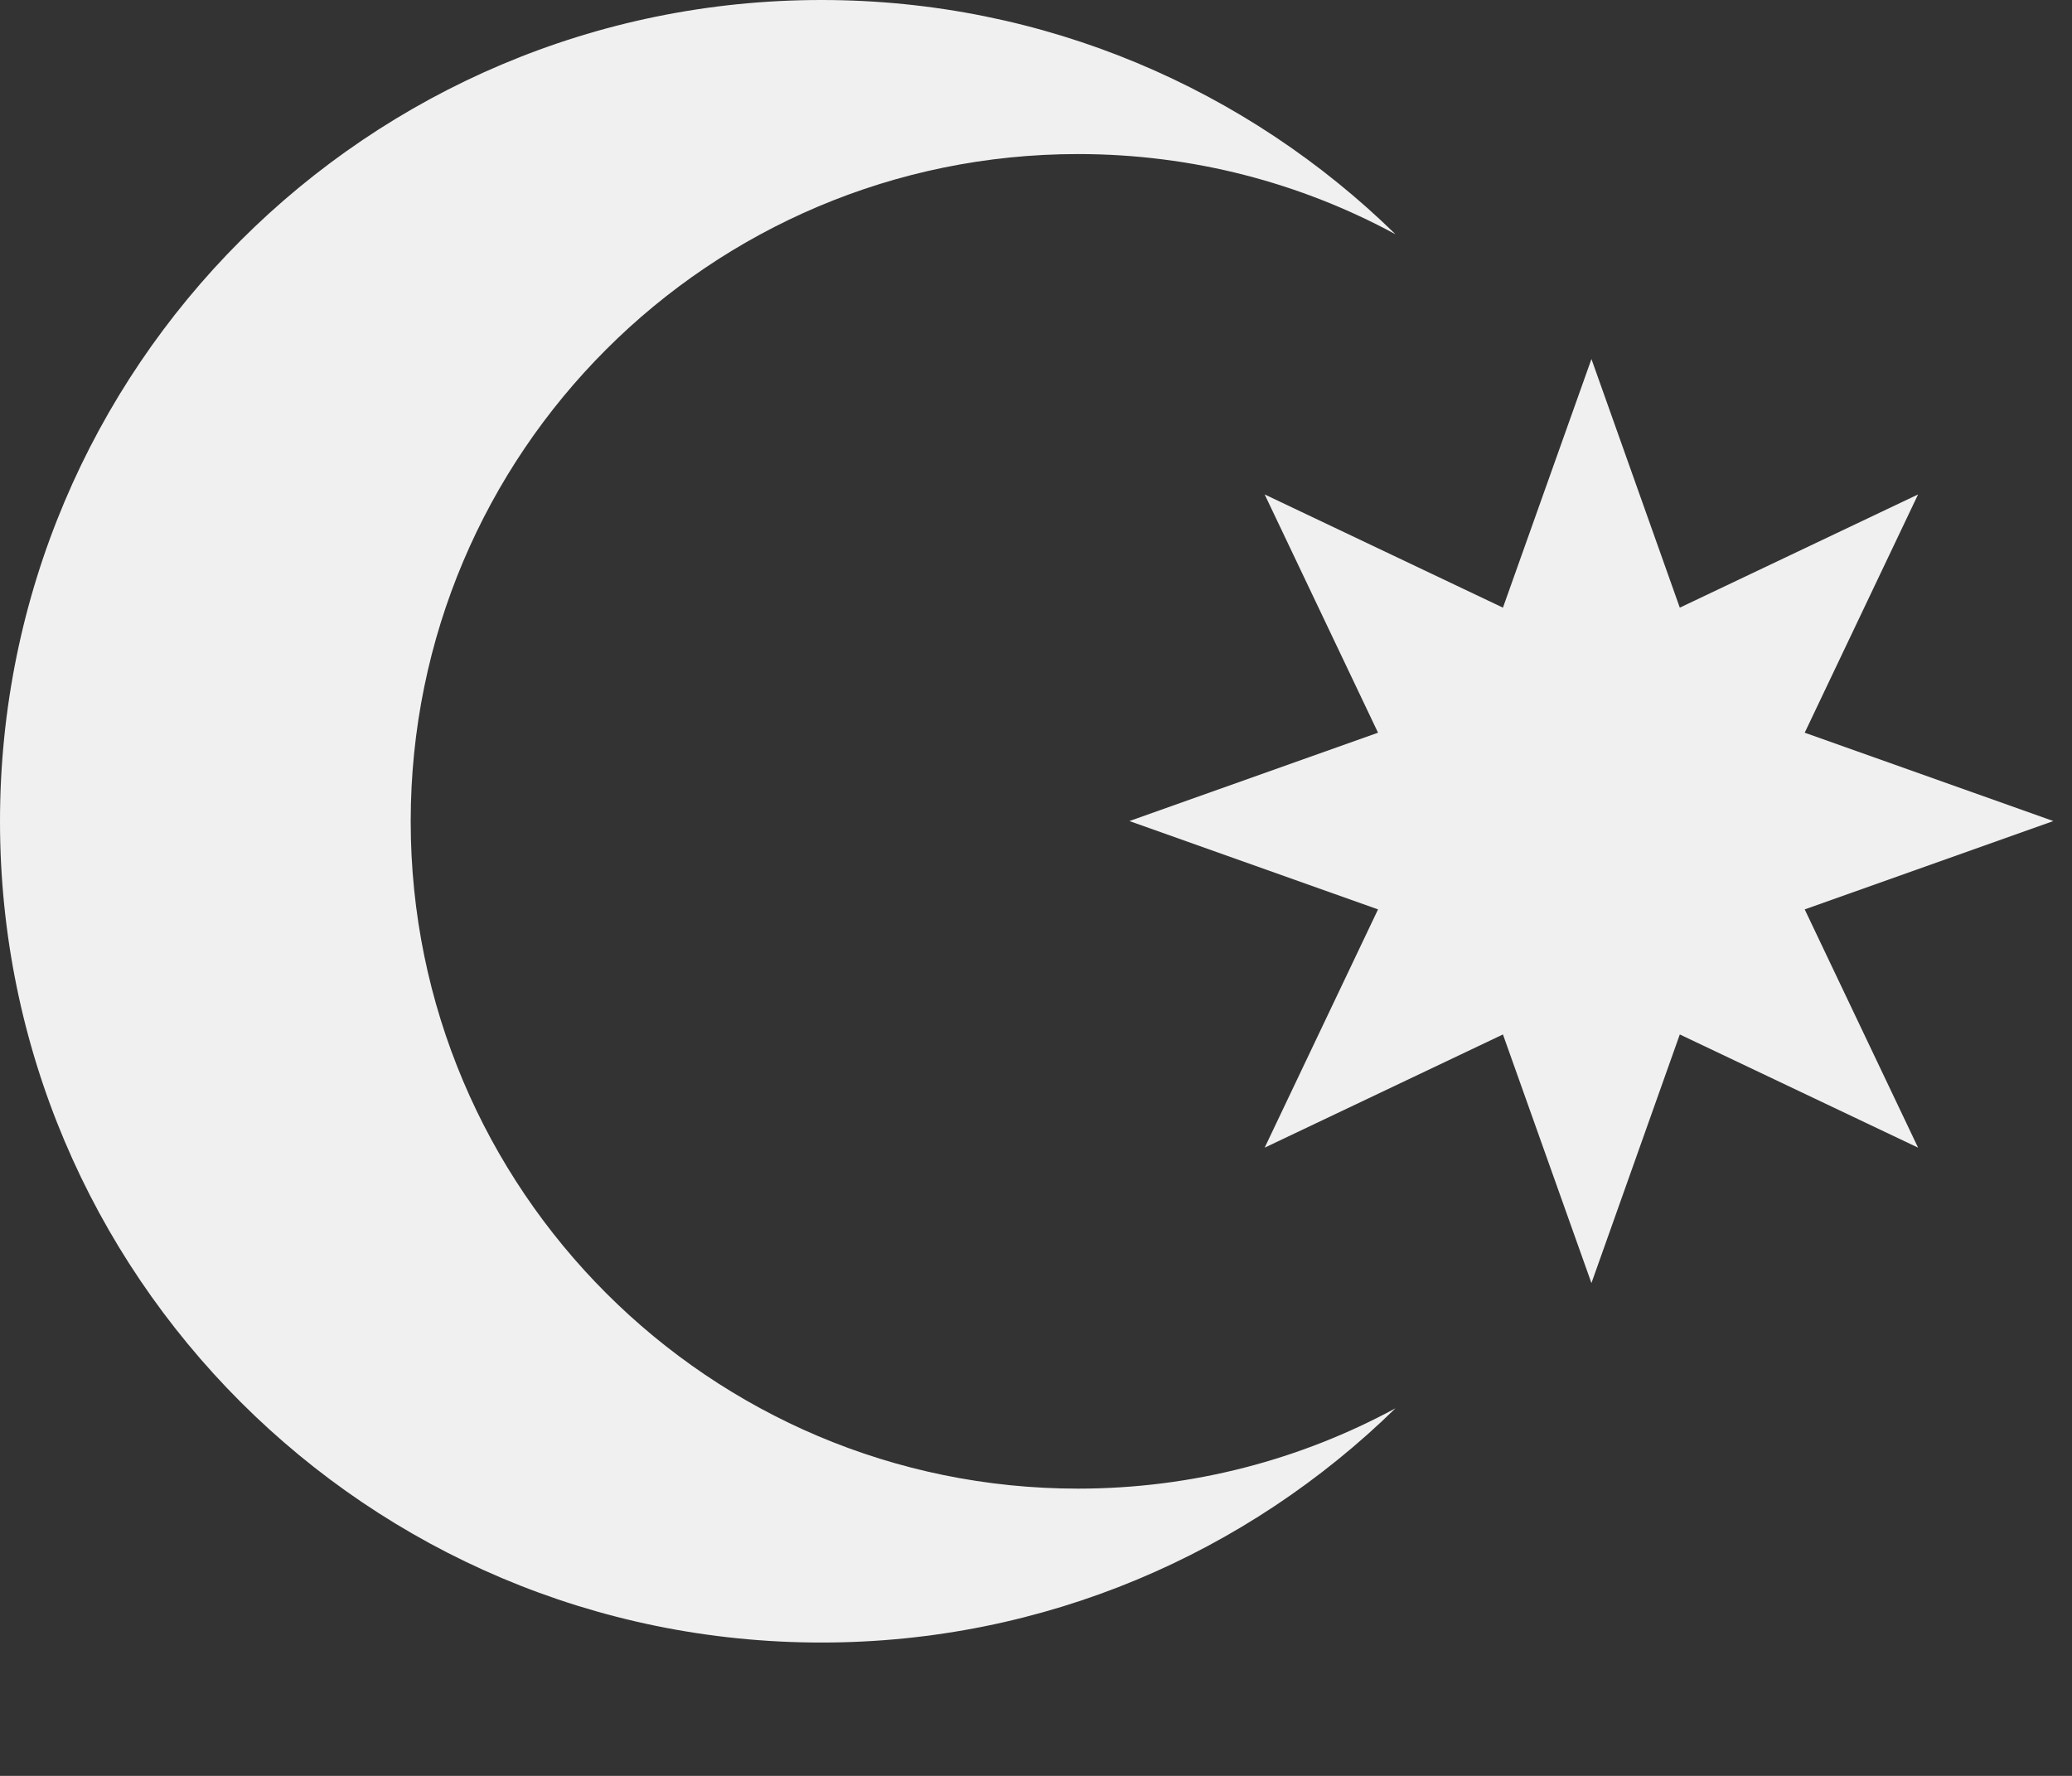 <?xml version="1.0" encoding="utf-8"?>
<svg xmlns="http://www.w3.org/2000/svg" fill="none" height="100%" overflow="visible" preserveAspectRatio="none" style="display: block;" viewBox="0 0 14 12" width="100%">
<rect x="0" y="0" width="14" height="12" fill="#333333" stroke="none"/>
<g id="Group">
<path d="M7.284 10.059C4.794 10.059 2.775 8.04 2.775 5.55C2.775 3.059 4.794 1.041 7.284 1.041C8.06 1.041 8.791 1.237 9.429 1.583C8.428 0.604 7.06 0 5.55 0C2.485 0 0 2.485 0 5.55C0 8.614 2.485 11.099 5.55 11.099C7.06 11.099 8.428 10.495 9.429 9.516C8.791 9.862 8.06 10.059 7.284 10.059Z" fill="#F0F0F0" id="Vector"/>
<path d="M10.753 2.426L11.35 4.106L12.96 3.341L12.194 4.951L13.874 5.548L12.194 6.145L12.96 7.755L11.35 6.99L10.753 8.67L10.155 6.99L8.545 7.755L9.311 6.145L7.631 5.548L9.311 4.951L8.545 3.341L10.155 4.106L10.753 2.426Z" fill="#F0F0F0" id="Vector_2"/>
</g>
</svg>